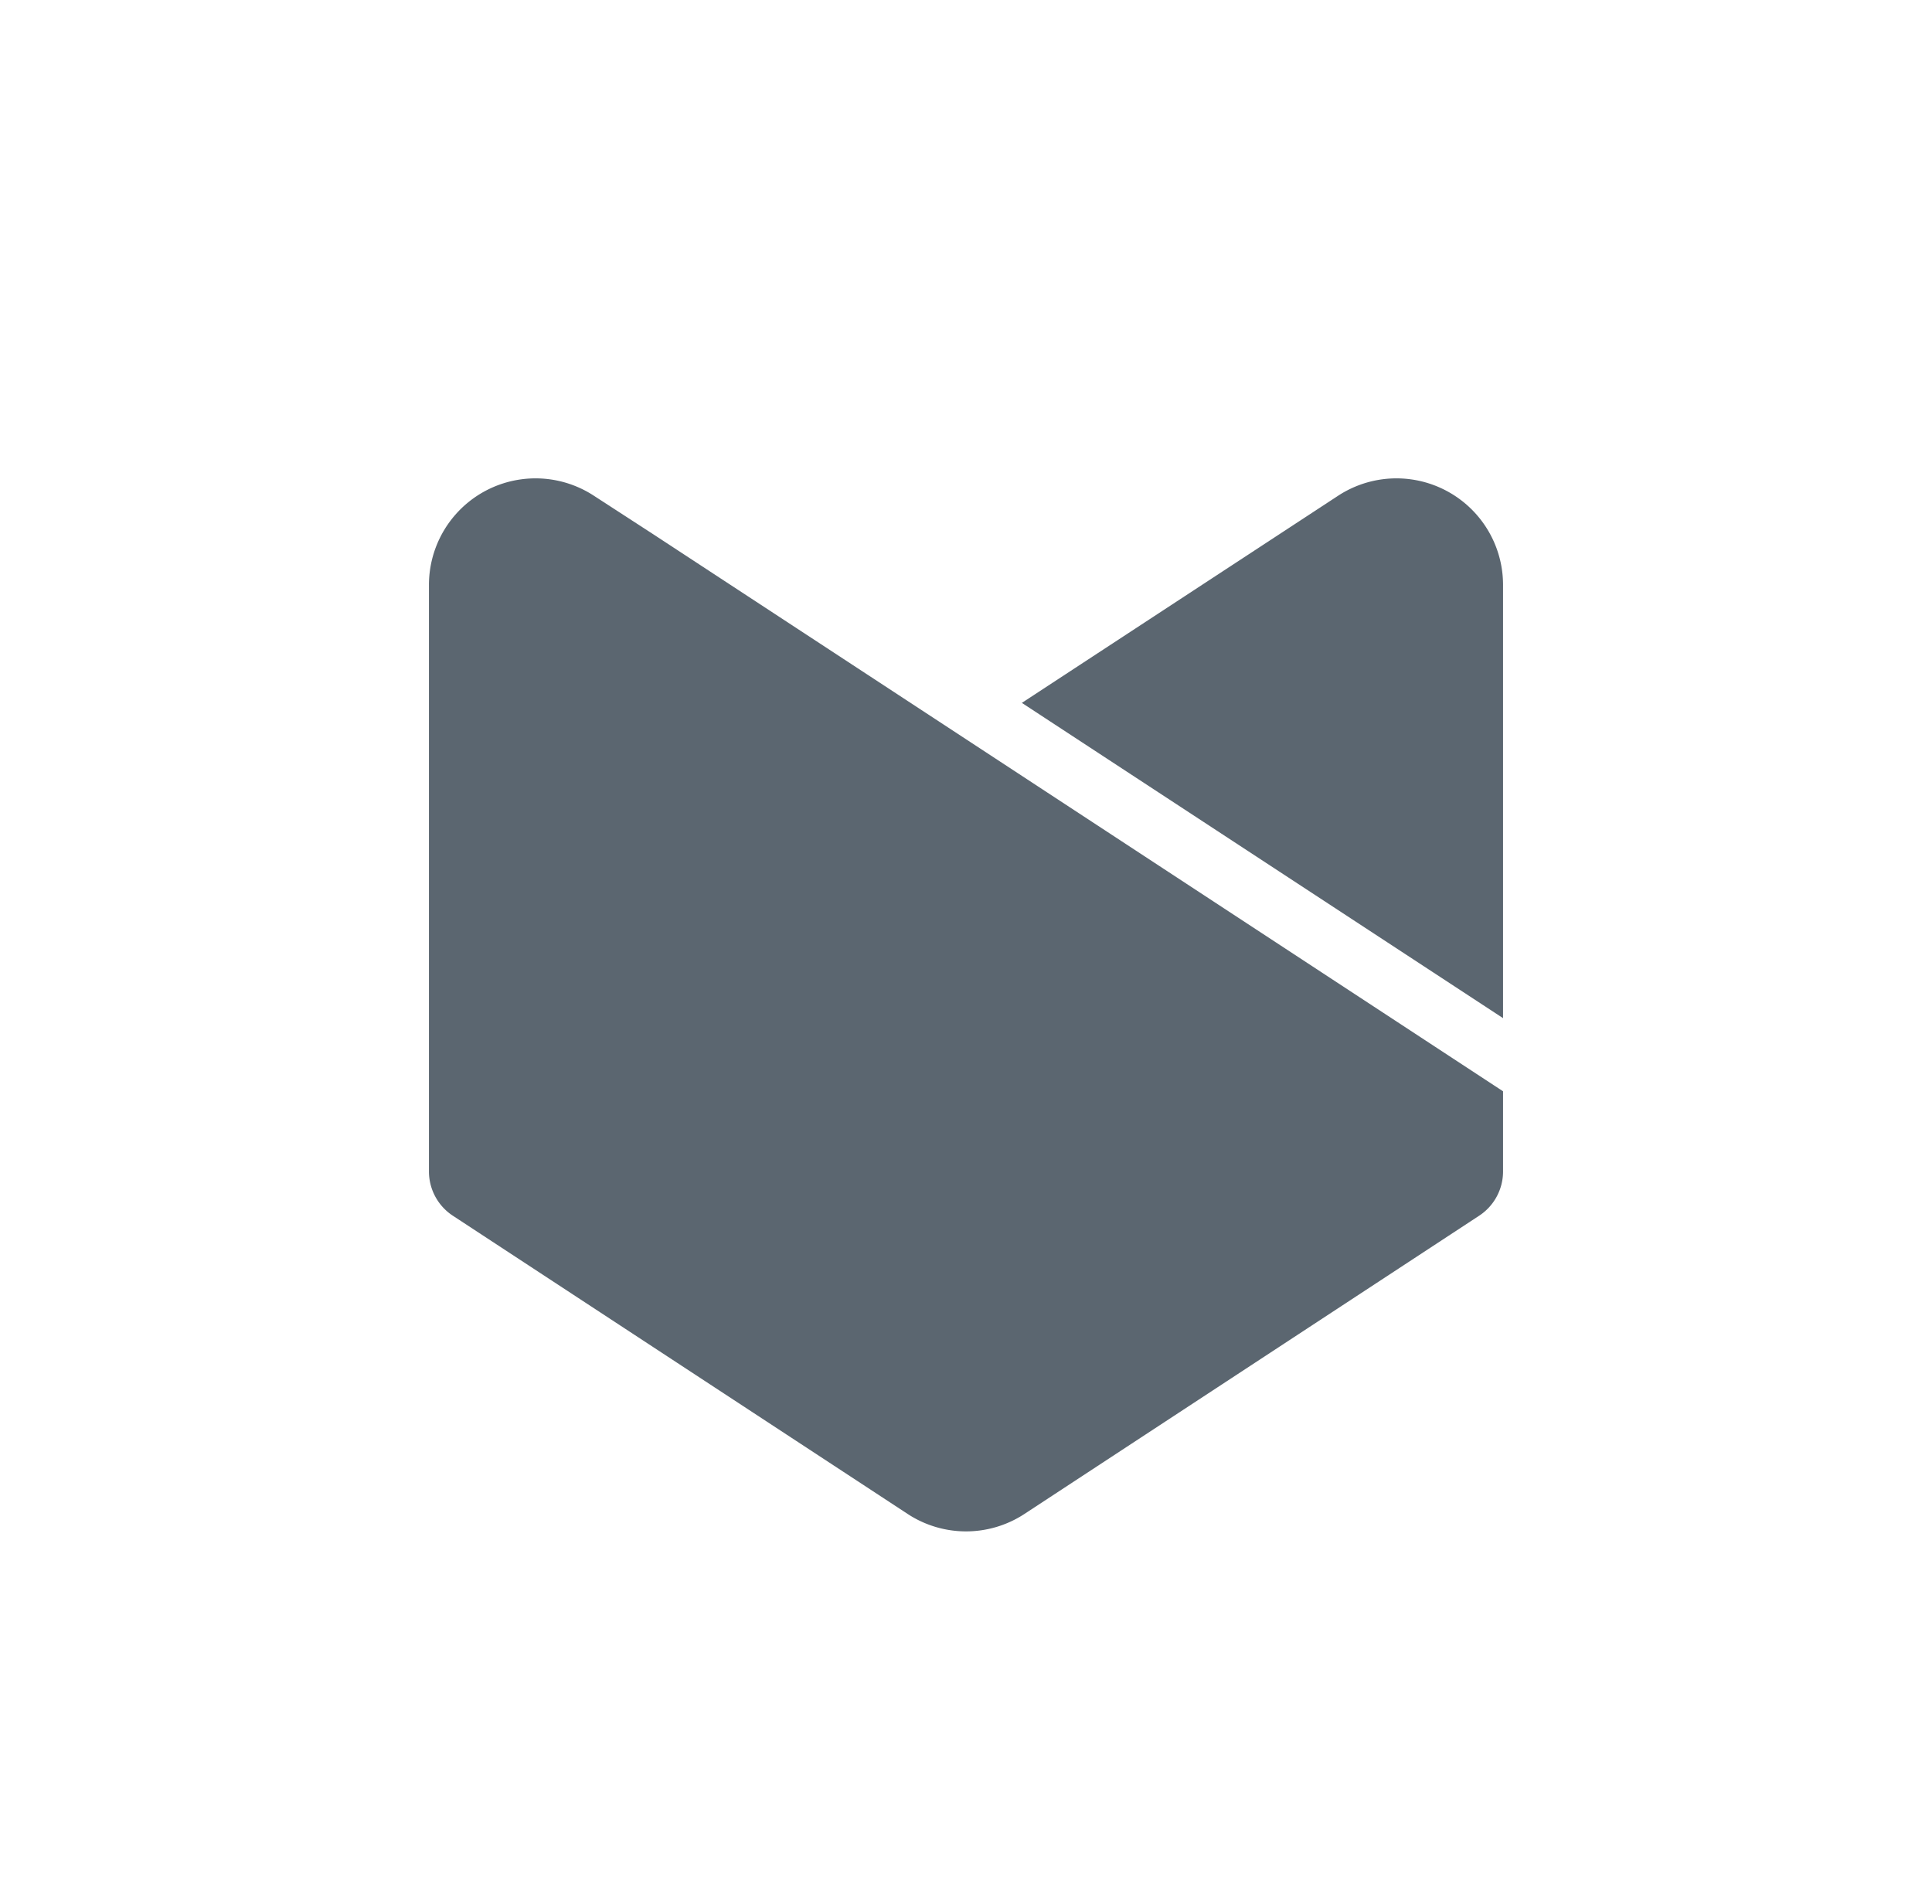 <svg id="Capa_1" data-name="Capa 1" xmlns="http://www.w3.org/2000/svg" viewBox="0 0 218.94 215.75"><defs><style>.cls-1{fill:#5b6670;}</style></defs><path class="cls-1" d="M170.33,123.68v9.11a6,6,0,0,1-2.72,5l-51.5,33.78a12.07,12.07,0,0,1-13.27,0L51.33,137.79a6,6,0,0,1-2.72-5V66.26a12.08,12.08,0,0,1,18.7-10.07L74,60.53l35.52,23.28Z"/><path class="cls-1" d="M170.33,115.39V66.26a12.08,12.08,0,0,0-18.7-10.07L115.8,79.66Z"/></svg>